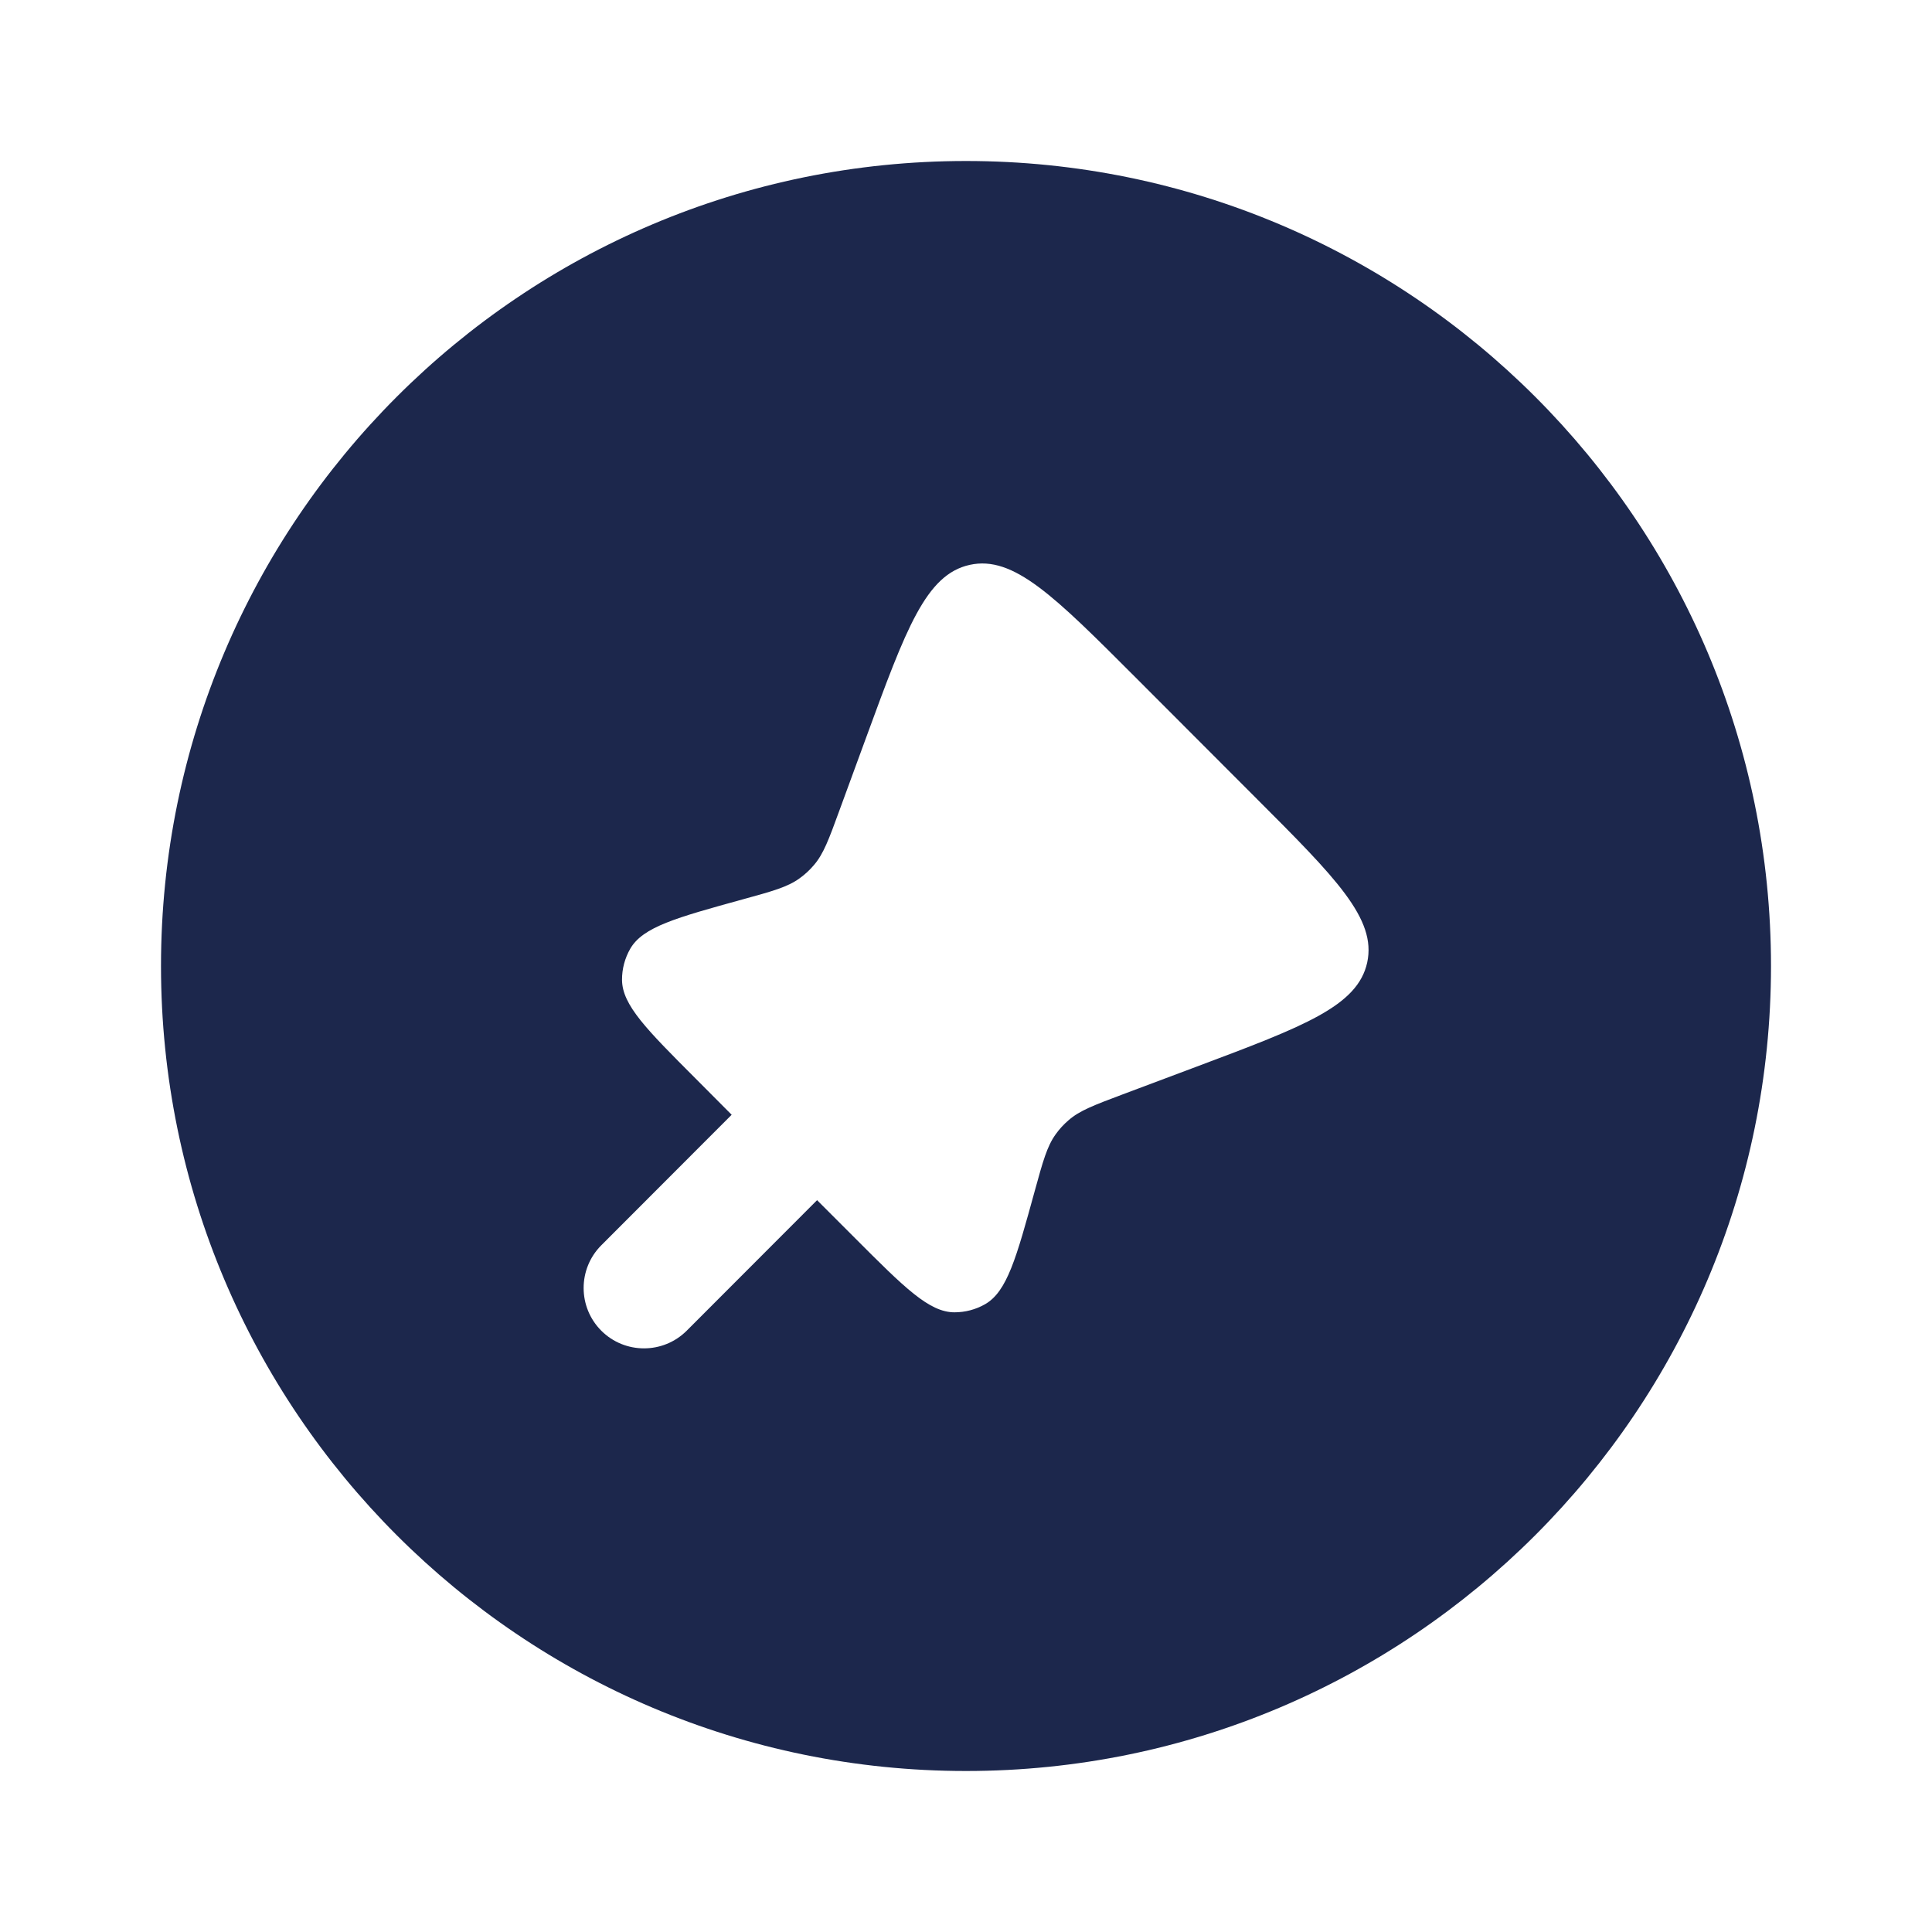 <?xml version="1.0" encoding="utf-8"?><!-- Скачано с сайта svg4.ru / Downloaded from svg4.ru -->
<svg width="800px" height="800px" viewBox="0 0 24 24" fill="none" xmlns="http://www.w3.org/2000/svg">
<path fill-rule="evenodd" clip-rule="evenodd" d="M22 12C22 17.523 17.523 22 12 22C6.477 22 2 17.523 2 12C2 6.477 6.477 2 12 2C17.523 2 22 6.477 22 12ZM14.11 8.419L15.592 9.903C16.598 10.909 17.101 11.413 16.984 11.956C16.866 12.498 16.2 12.749 14.868 13.249L13.946 13.595C13.59 13.729 13.411 13.796 13.274 13.916C13.213 13.968 13.159 14.027 13.113 14.092C13.007 14.24 12.956 14.424 12.855 14.791C12.625 15.628 12.51 16.046 12.236 16.202C12.12 16.268 11.99 16.302 11.857 16.302C11.542 16.302 11.235 15.995 10.623 15.382L10.15 14.909L8.531 16.53C8.238 16.823 7.763 16.823 7.47 16.531C7.177 16.238 7.177 15.763 7.469 15.47L9.089 13.848C9.089 13.848 9.089 13.848 9.089 13.848L8.643 13.4C8.034 12.79 7.729 12.486 7.727 12.172C7.726 12.037 7.762 11.903 7.829 11.786C7.986 11.514 8.401 11.4 9.231 11.171C9.599 11.07 9.783 11.019 9.931 10.912C9.998 10.864 10.058 10.809 10.111 10.746C10.23 10.608 10.296 10.428 10.427 10.069L10.761 9.158C11.255 7.811 11.501 7.137 12.046 7.017C12.59 6.897 13.096 7.404 14.11 8.419Z" fill="#1C274C"/>
</svg>